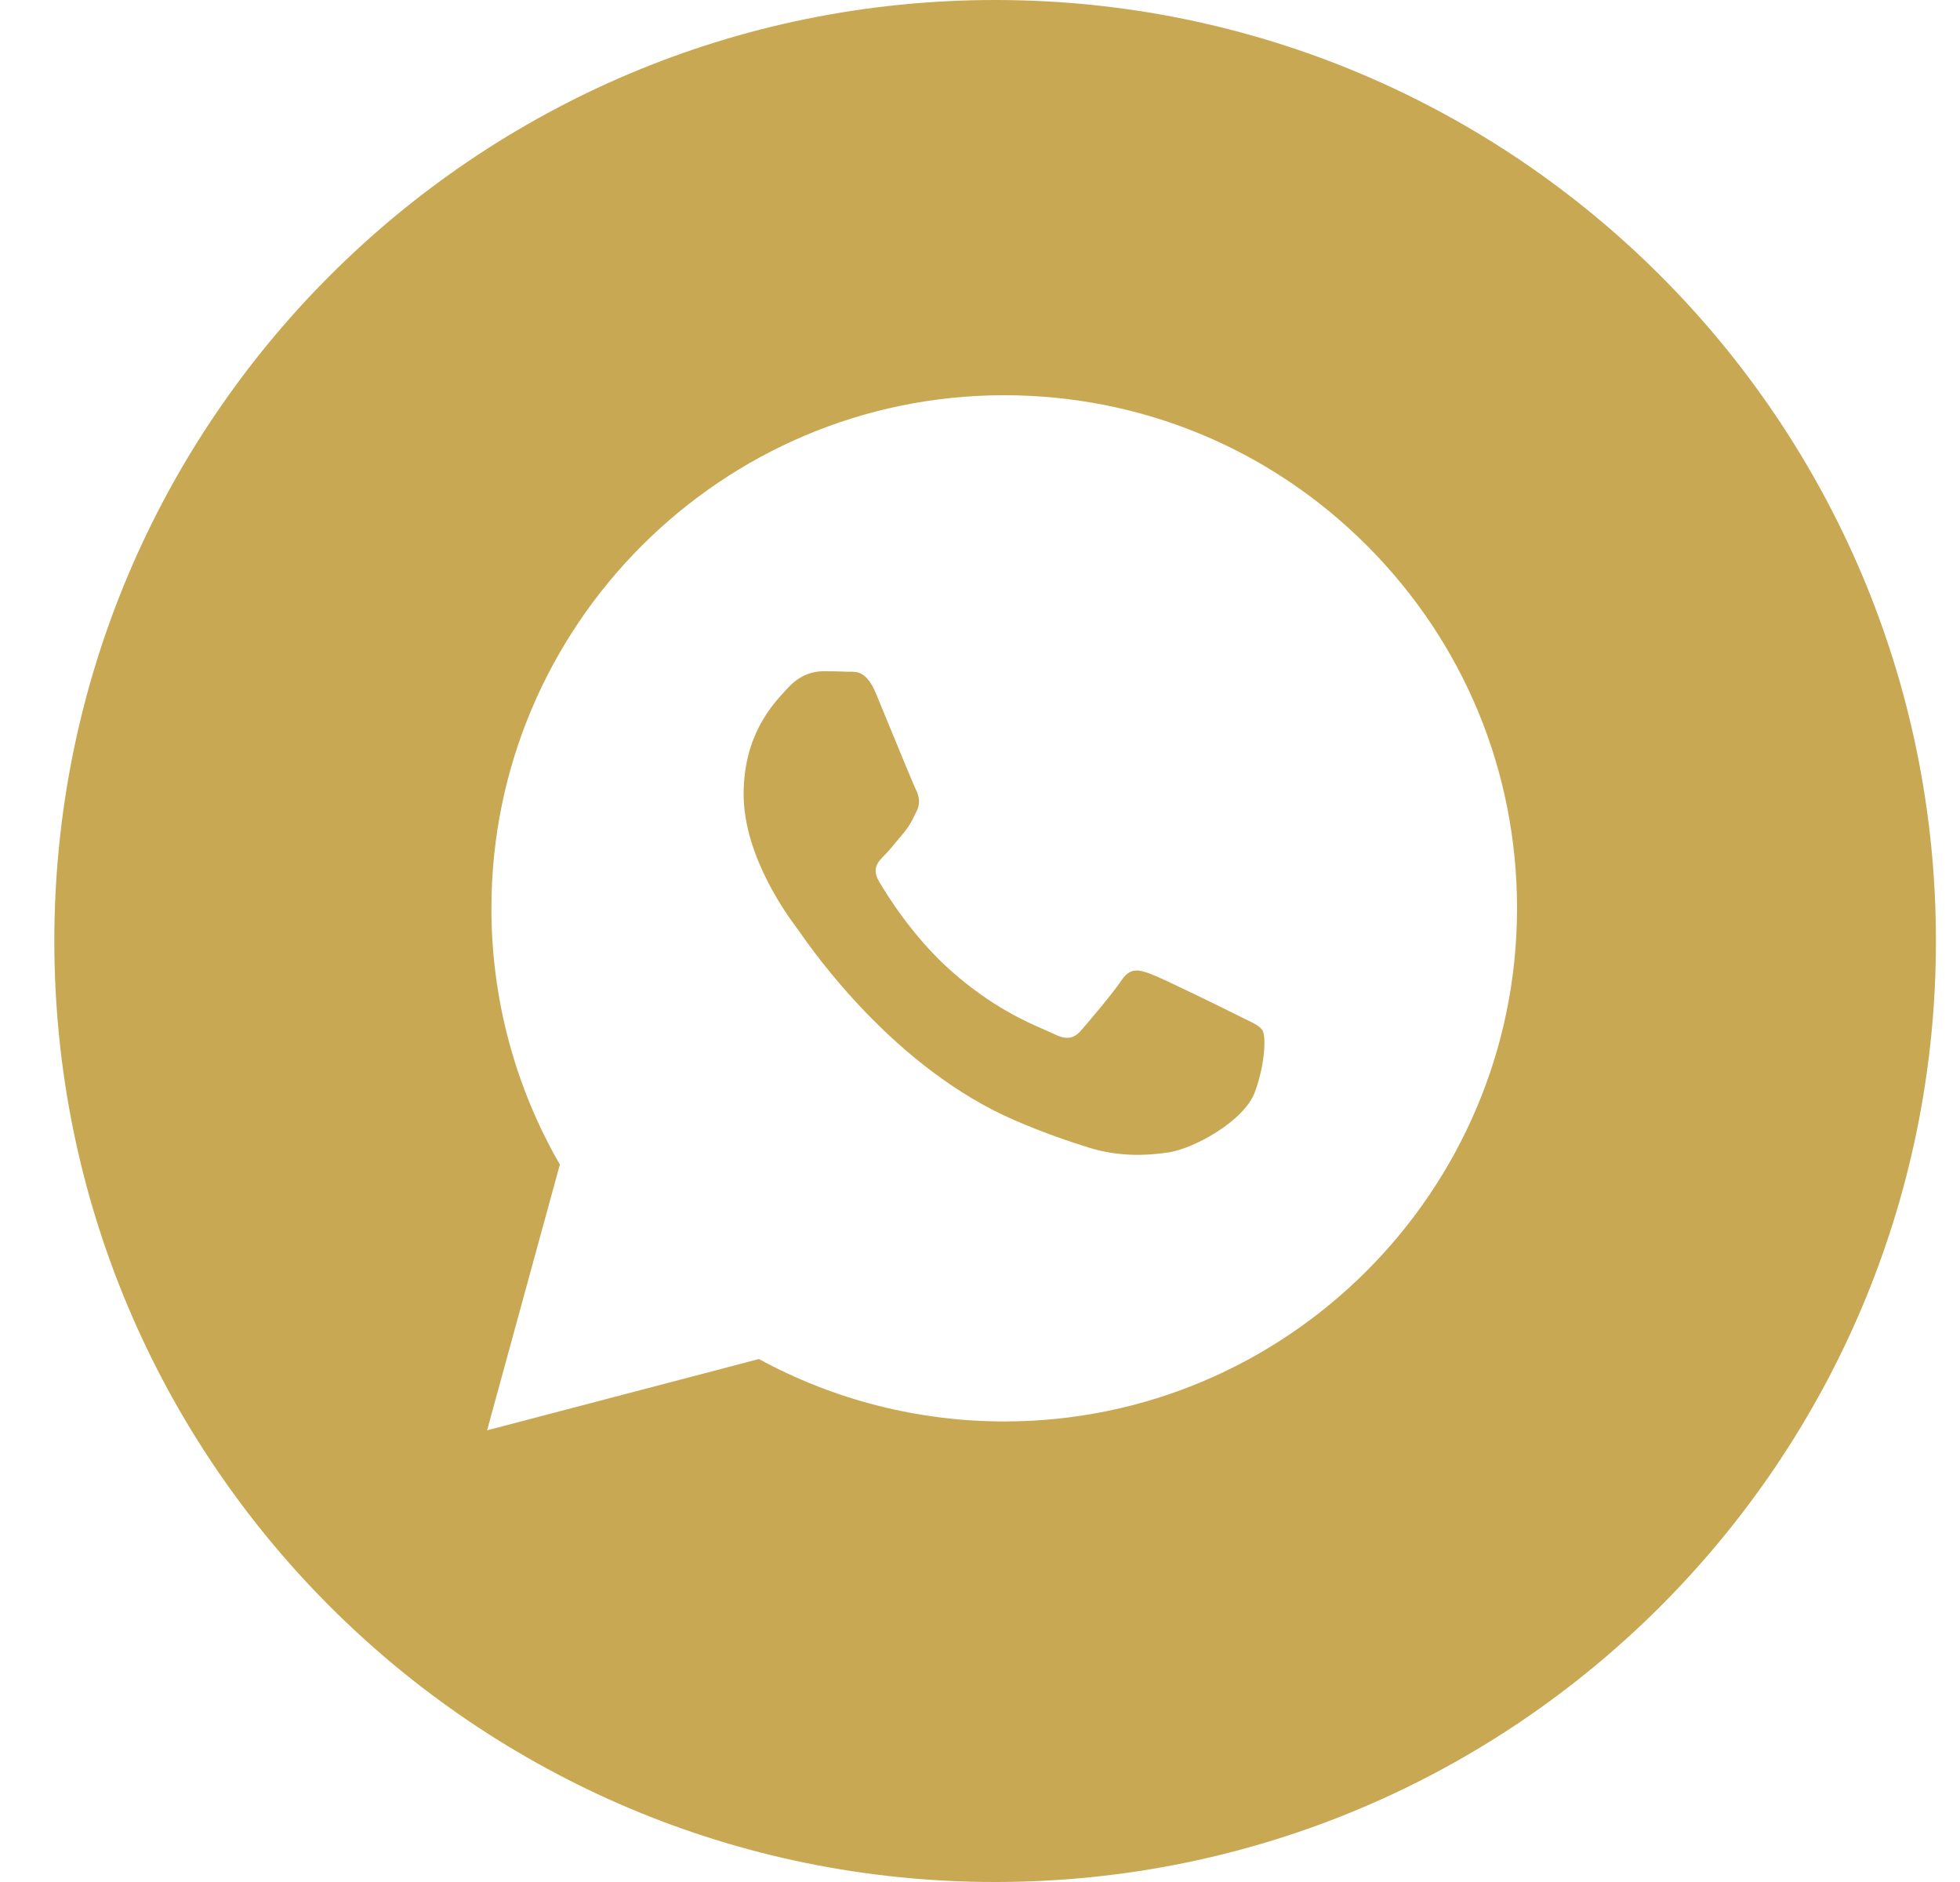 <?xml version="1.0" encoding="UTF-8"?> <svg xmlns="http://www.w3.org/2000/svg" width="25" height="24" viewBox="0 0 25 24" fill="none"> <path fill-rule="evenodd" clip-rule="evenodd" d="M12.693 24C19.32 24 24.693 18.628 24.693 12C24.693 5.373 19.32 0 12.693 0C6.065 0 0.693 5.373 0.693 12C0.693 18.628 6.065 24 12.693 24ZM17.436 6.958C16.201 5.722 14.559 5.041 12.809 5.04C9.204 5.04 6.269 7.974 6.268 11.581C6.267 12.733 6.569 13.859 7.141 14.851L6.213 18.24L9.68 17.331C10.636 17.852 11.711 18.126 12.806 18.127H12.809C16.414 18.127 19.348 15.192 19.35 11.586C19.351 9.838 18.671 8.195 17.436 6.958ZM15.791 12.95C15.627 12.868 14.824 12.473 14.674 12.419C14.524 12.364 14.415 12.337 14.306 12.5C14.197 12.664 13.884 13.032 13.789 13.141C13.694 13.25 13.598 13.264 13.435 13.182C13.408 13.169 13.372 13.153 13.327 13.133C13.097 13.034 12.643 12.837 12.12 12.371C11.635 11.937 11.307 11.402 11.211 11.239C11.116 11.075 11.201 10.987 11.283 10.905C11.332 10.856 11.388 10.788 11.445 10.719C11.473 10.685 11.501 10.651 11.528 10.619C11.597 10.538 11.627 10.476 11.668 10.393C11.675 10.378 11.683 10.363 11.691 10.346C11.746 10.237 11.719 10.142 11.678 10.06C11.651 10.005 11.496 9.628 11.355 9.286C11.285 9.116 11.219 8.955 11.174 8.846C11.057 8.565 10.938 8.566 10.843 8.566C10.83 8.566 10.818 8.566 10.806 8.566C10.711 8.561 10.602 8.56 10.493 8.56C10.384 8.56 10.207 8.601 10.057 8.765C10.047 8.775 10.037 8.787 10.025 8.799C9.855 8.981 9.485 9.376 9.485 10.128C9.485 10.931 10.068 11.706 10.152 11.818L10.152 11.819C10.158 11.826 10.167 11.839 10.181 11.859C10.376 12.139 11.412 13.625 12.944 14.287C13.334 14.455 13.639 14.556 13.876 14.631C14.268 14.755 14.624 14.738 14.906 14.696C15.22 14.649 15.873 14.3 16.009 13.919C16.145 13.537 16.145 13.21 16.104 13.141C16.071 13.086 15.994 13.049 15.88 12.994C15.852 12.98 15.822 12.966 15.791 12.95Z" fill="#C9A853"></path> </svg> 